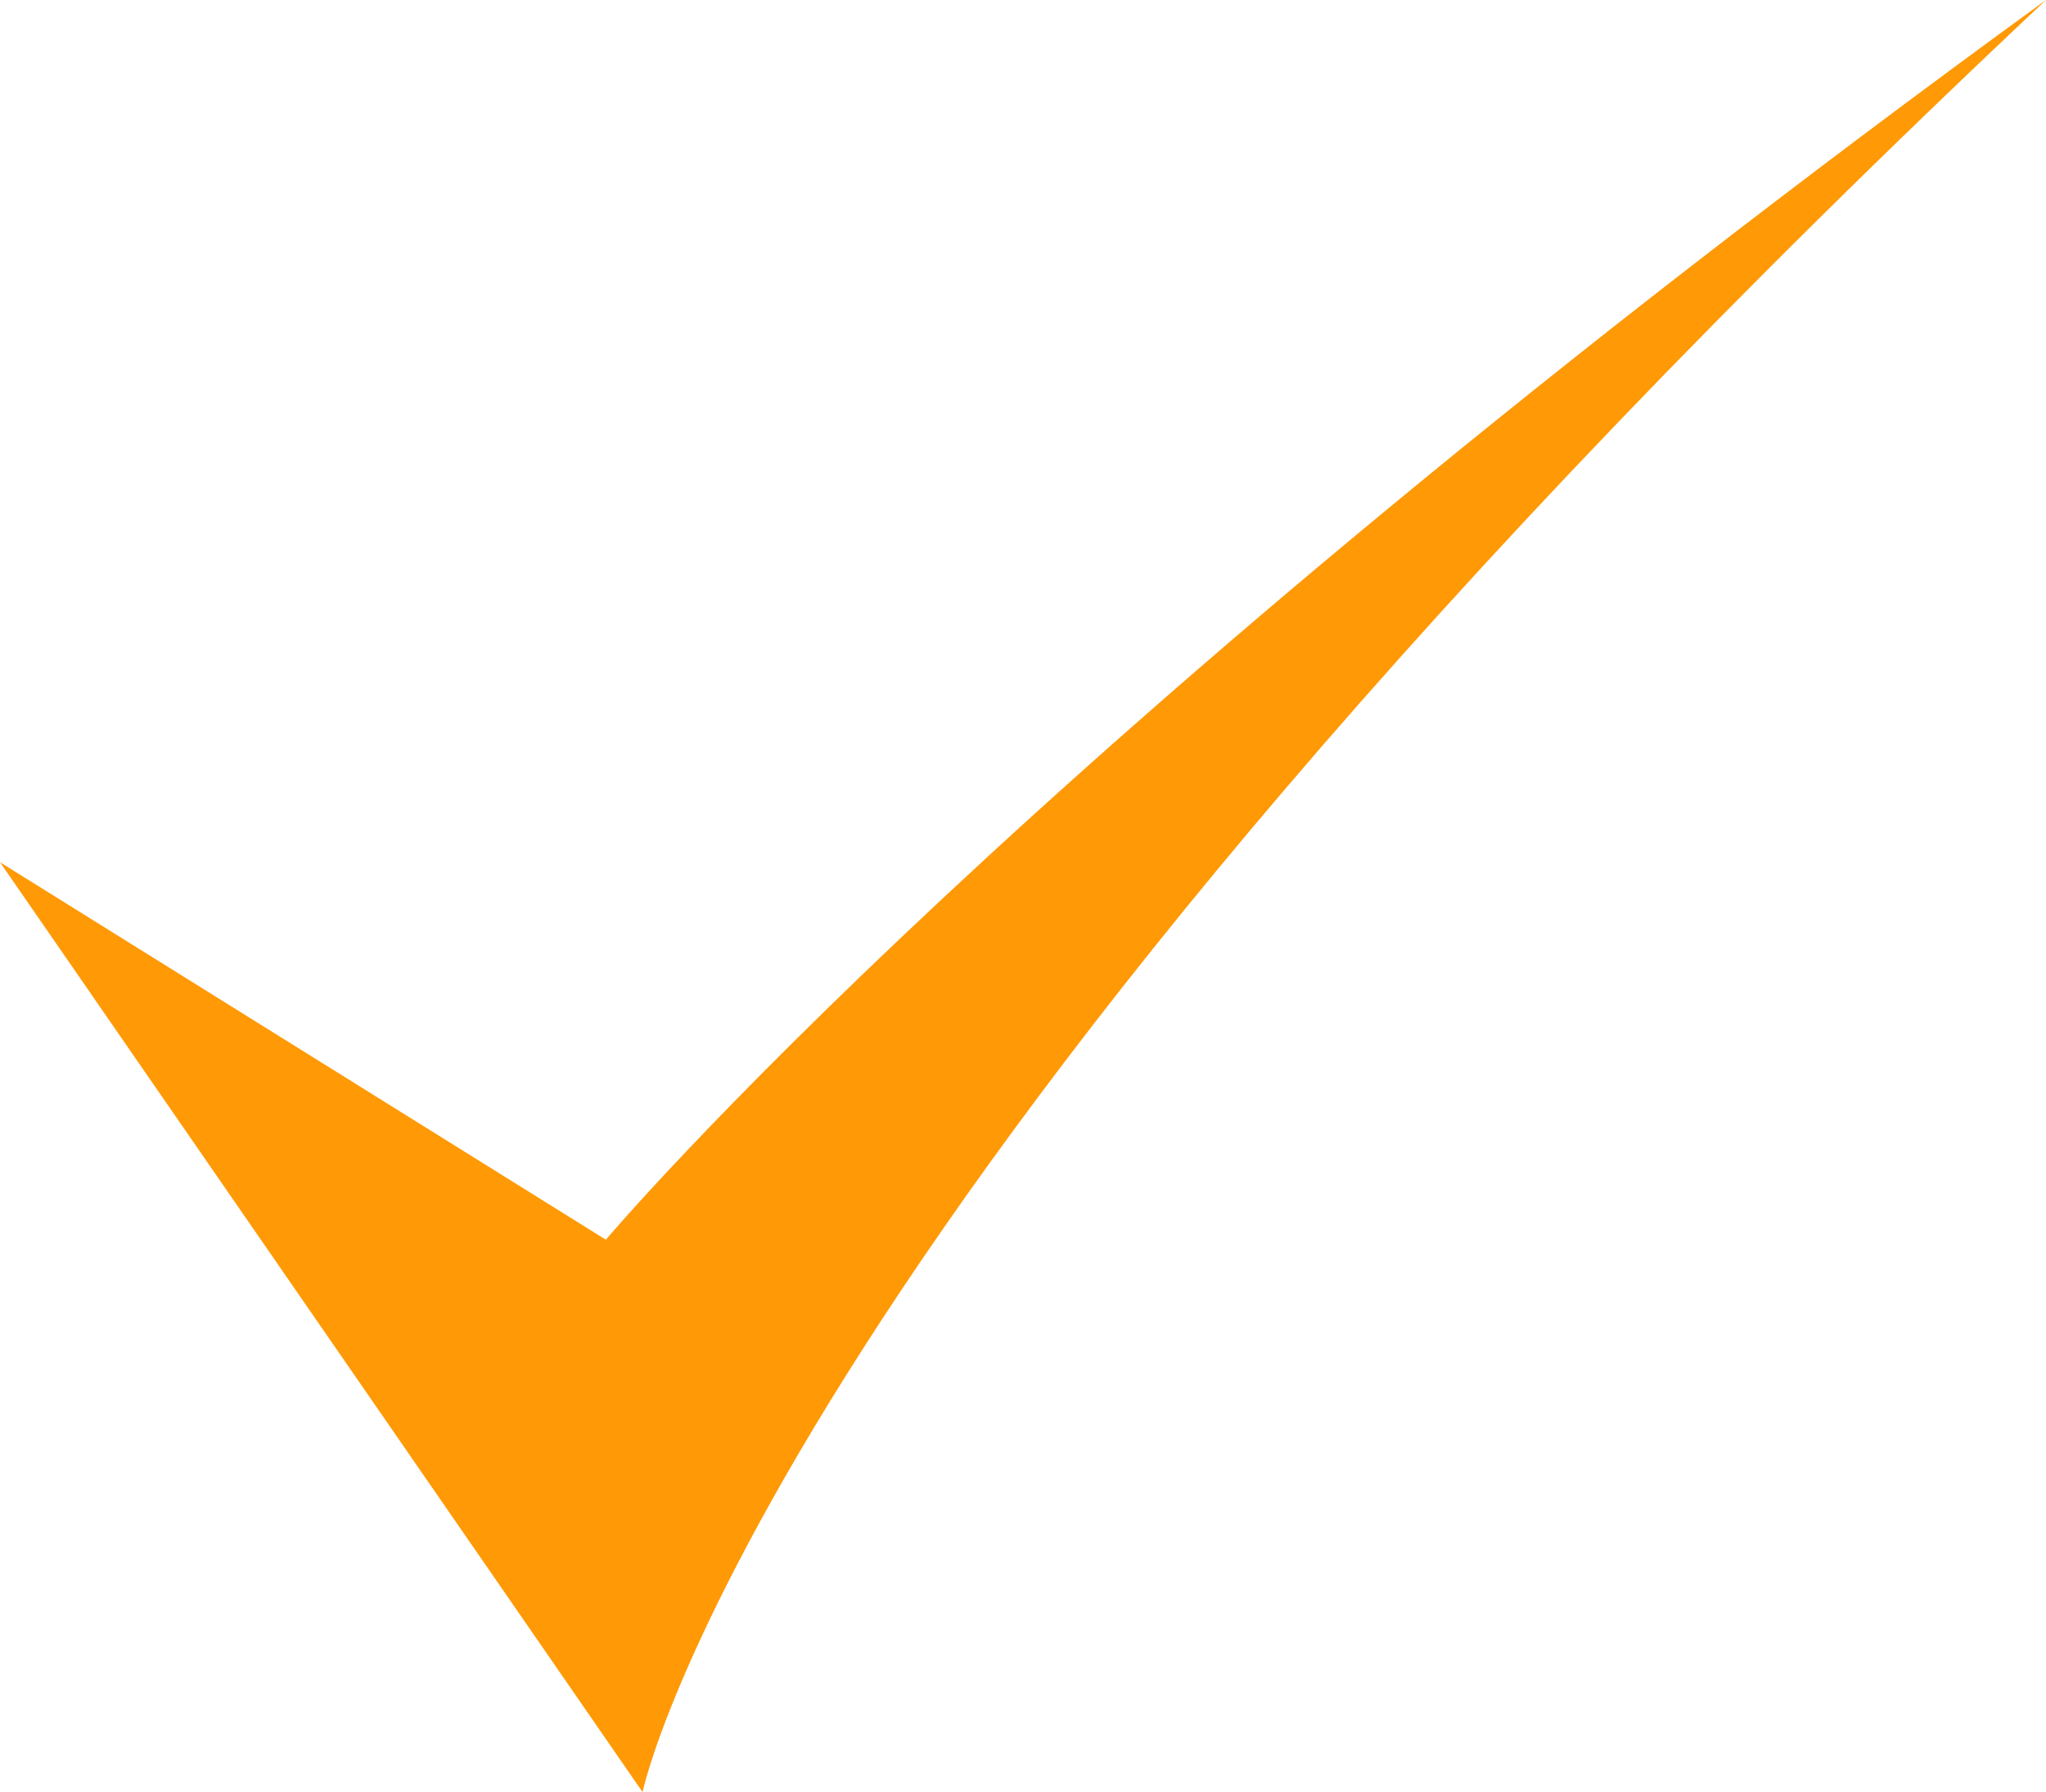 <svg xmlns="http://www.w3.org/2000/svg" width="30.167" height="26.428" viewBox="0 0 30.167 26.428">
  <path id="Path_57" data-name="Path 57" d="M302.013,446.991l9.474,13.712s1.8-8.674,20.693-26.428c-15.084,10.97-21.234,18.283-21.234,18.283Z" transform="translate(-302.013 -434.276)" fill="#ff9906"/>
</svg>
